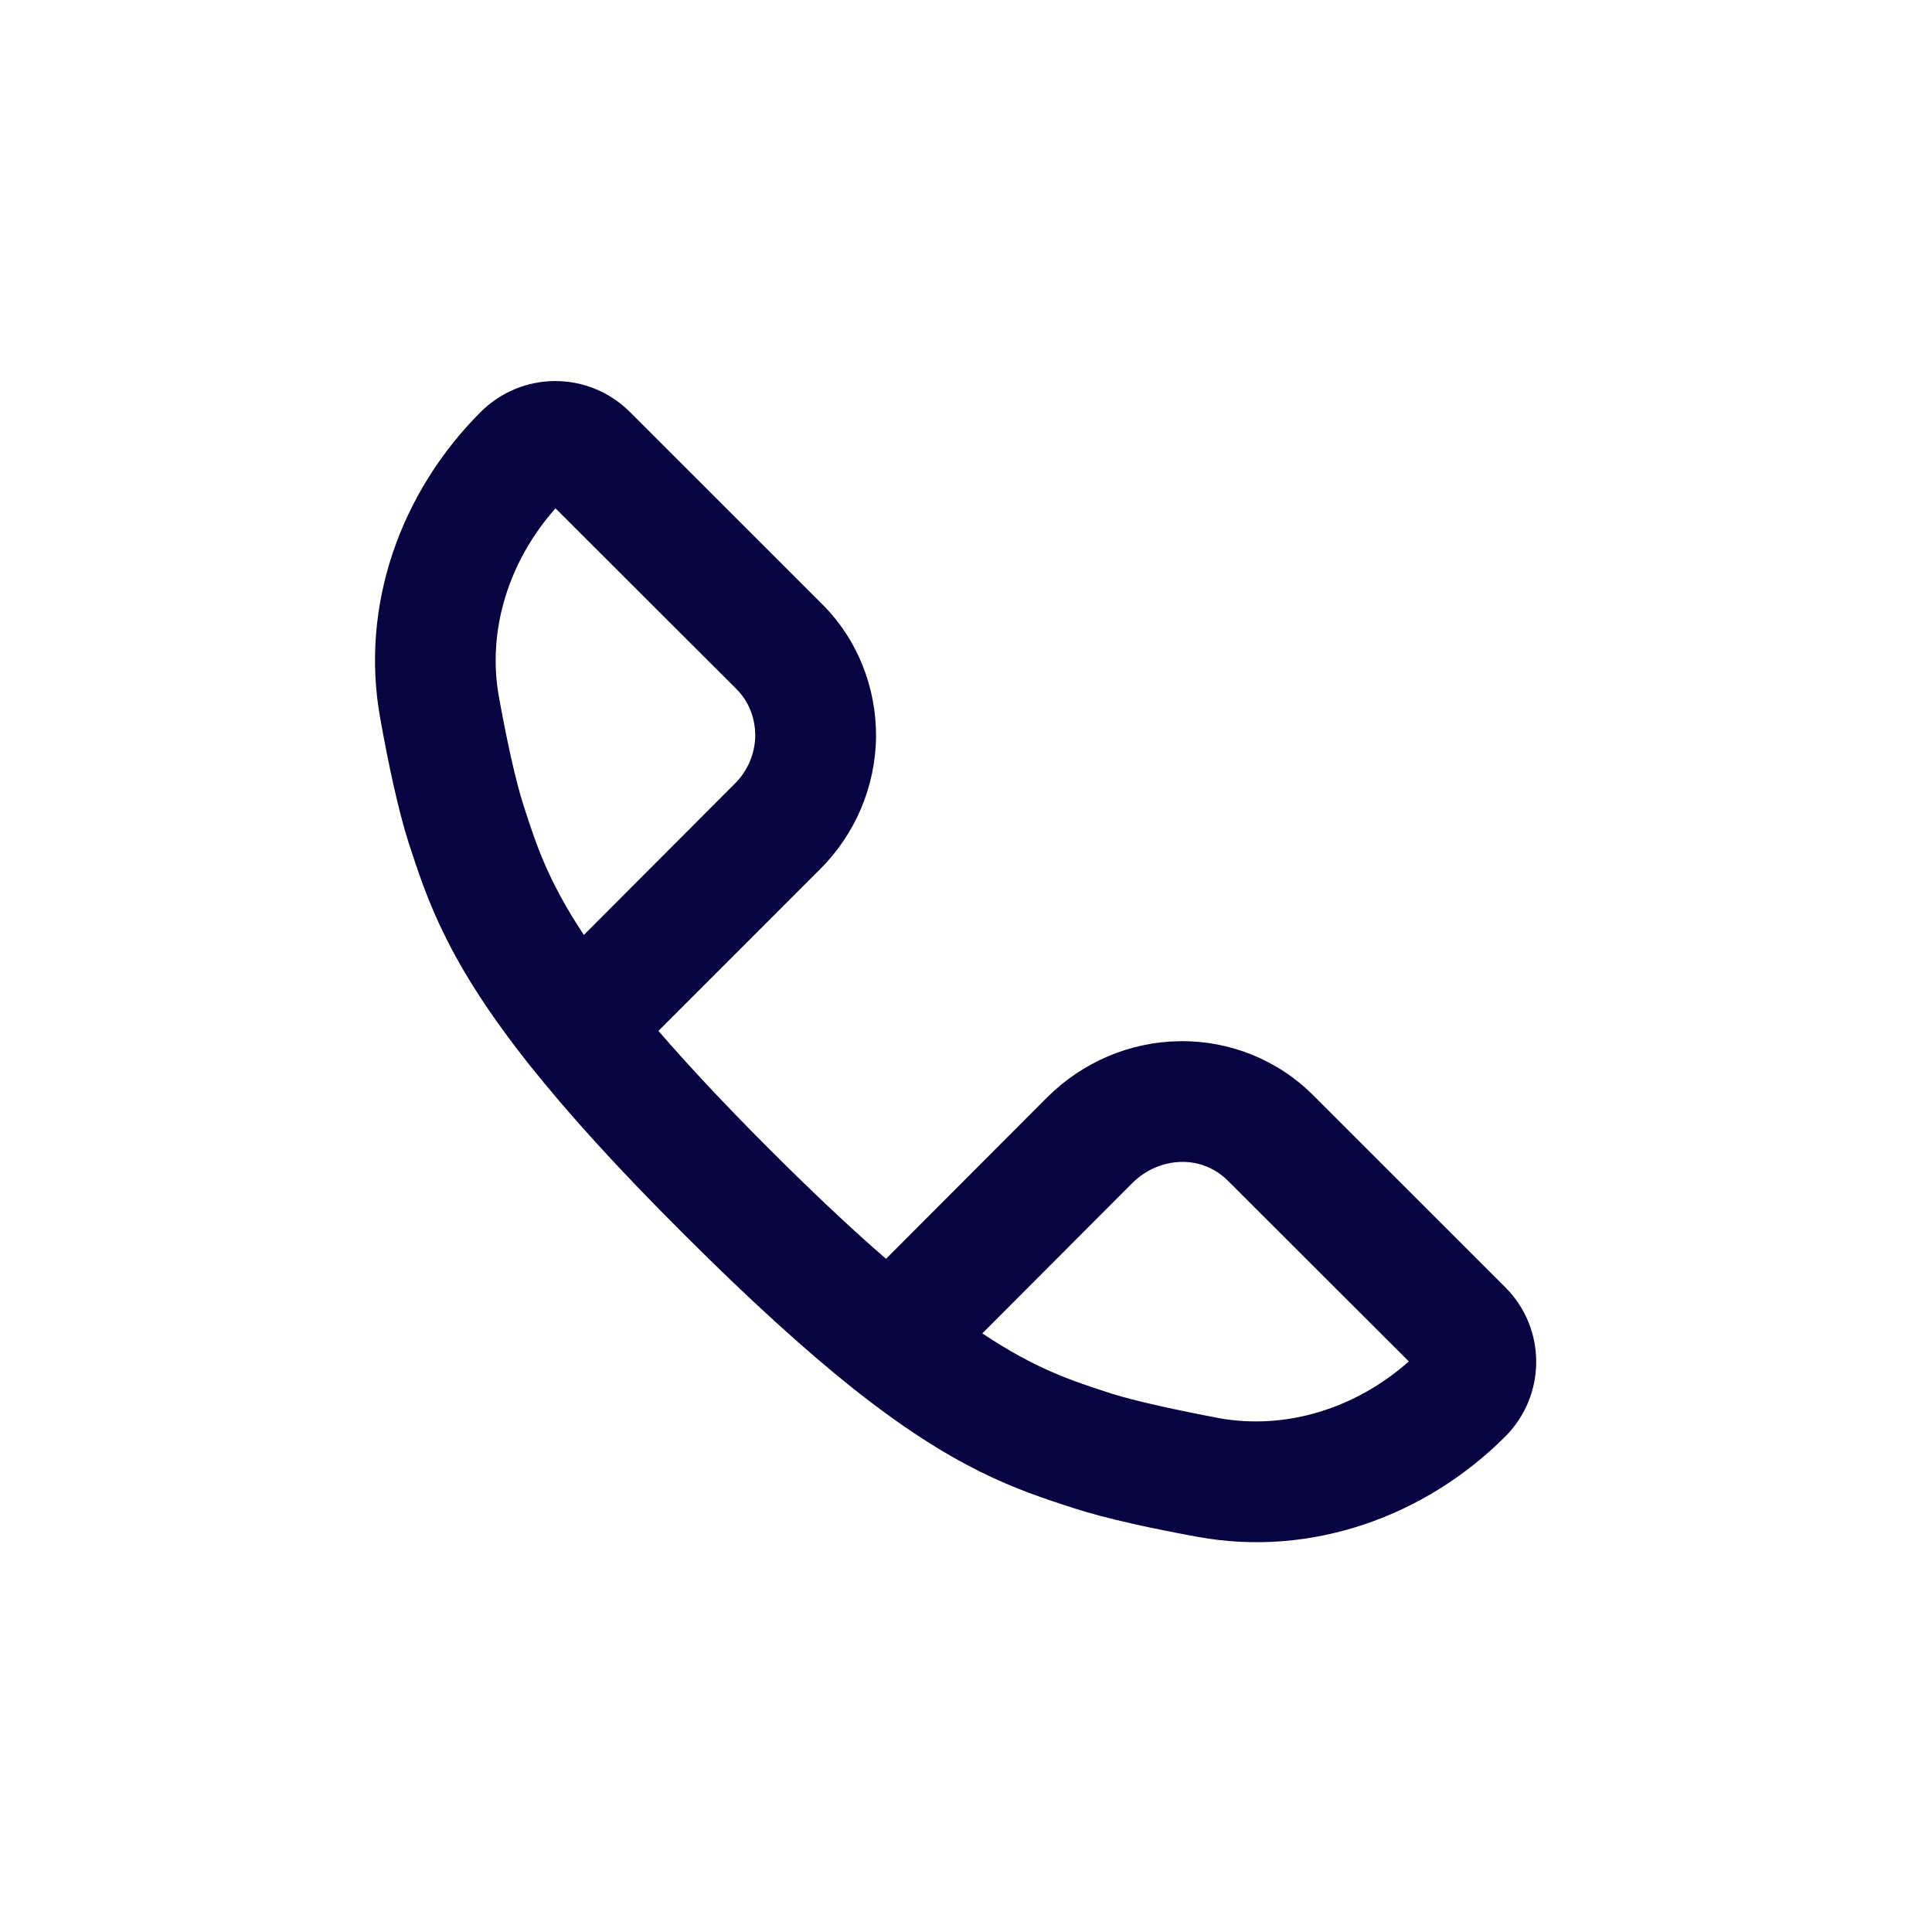 <?xml version="1.0" encoding="UTF-8"?>
<svg xmlns="http://www.w3.org/2000/svg" xmlns:xlink="http://www.w3.org/1999/xlink" width="25px" height="25px" viewBox="0 0 25 25" version="1.1">
<g id="surface1">
<path style=" stroke:none;fill-rule:evenodd;fill:rgb(3.137%,1.176%,25.49%);fill-opacity:1;" d="M 11.465 16.289 L 13.555 14.195 C 14.012 13.742 14.625 13.48 15.27 13.473 C 15.914 13.465 16.535 13.715 16.992 14.172 L 19.477 16.656 C 20.012 17.188 20.012 18.055 19.477 18.59 C 18.445 19.621 16.969 20.156 15.5 19.887 C 14.938 19.785 14.328 19.656 13.895 19.516 C 13.145 19.273 12.355 19.012 11.027 17.957 C 10.426 17.477 9.715 16.836 8.844 15.965 C 7.969 15.094 7.332 14.383 6.852 13.781 C 5.797 12.453 5.535 11.664 5.289 10.91 C 5.152 10.48 5.023 9.871 4.922 9.305 C 4.652 7.836 5.188 6.363 6.219 5.332 C 6.754 4.797 7.617 4.797 8.152 5.332 L 10.637 7.816 C 11.094 8.27 11.34 8.891 11.336 9.535 C 11.328 10.18 11.066 10.797 10.609 11.25 L 8.52 13.34 C 8.895 13.773 9.359 14.273 9.945 14.859 C 10.531 15.445 11.031 15.914 11.465 16.289 Z M 7.555 12.098 L 9.504 10.145 C 9.676 9.977 9.77 9.75 9.773 9.52 C 9.773 9.289 9.688 9.074 9.531 8.918 L 7.188 6.578 C 6.574 7.27 6.301 8.172 6.457 9.023 C 6.559 9.586 6.672 10.105 6.777 10.43 L 6.785 10.453 C 6.941 10.938 7.094 11.402 7.555 12.098 Z M 12.711 17.254 C 13.402 17.715 13.871 17.867 14.352 18.023 C 14.359 18.023 14.367 18.027 14.375 18.031 C 14.703 18.133 15.223 18.246 15.781 18.352 C 16.637 18.504 17.539 18.23 18.23 17.617 L 15.887 15.277 C 15.73 15.121 15.52 15.031 15.289 15.035 C 15.059 15.039 14.832 15.133 14.66 15.301 Z M 12.711 17.254 "/>
</g>
</svg>
